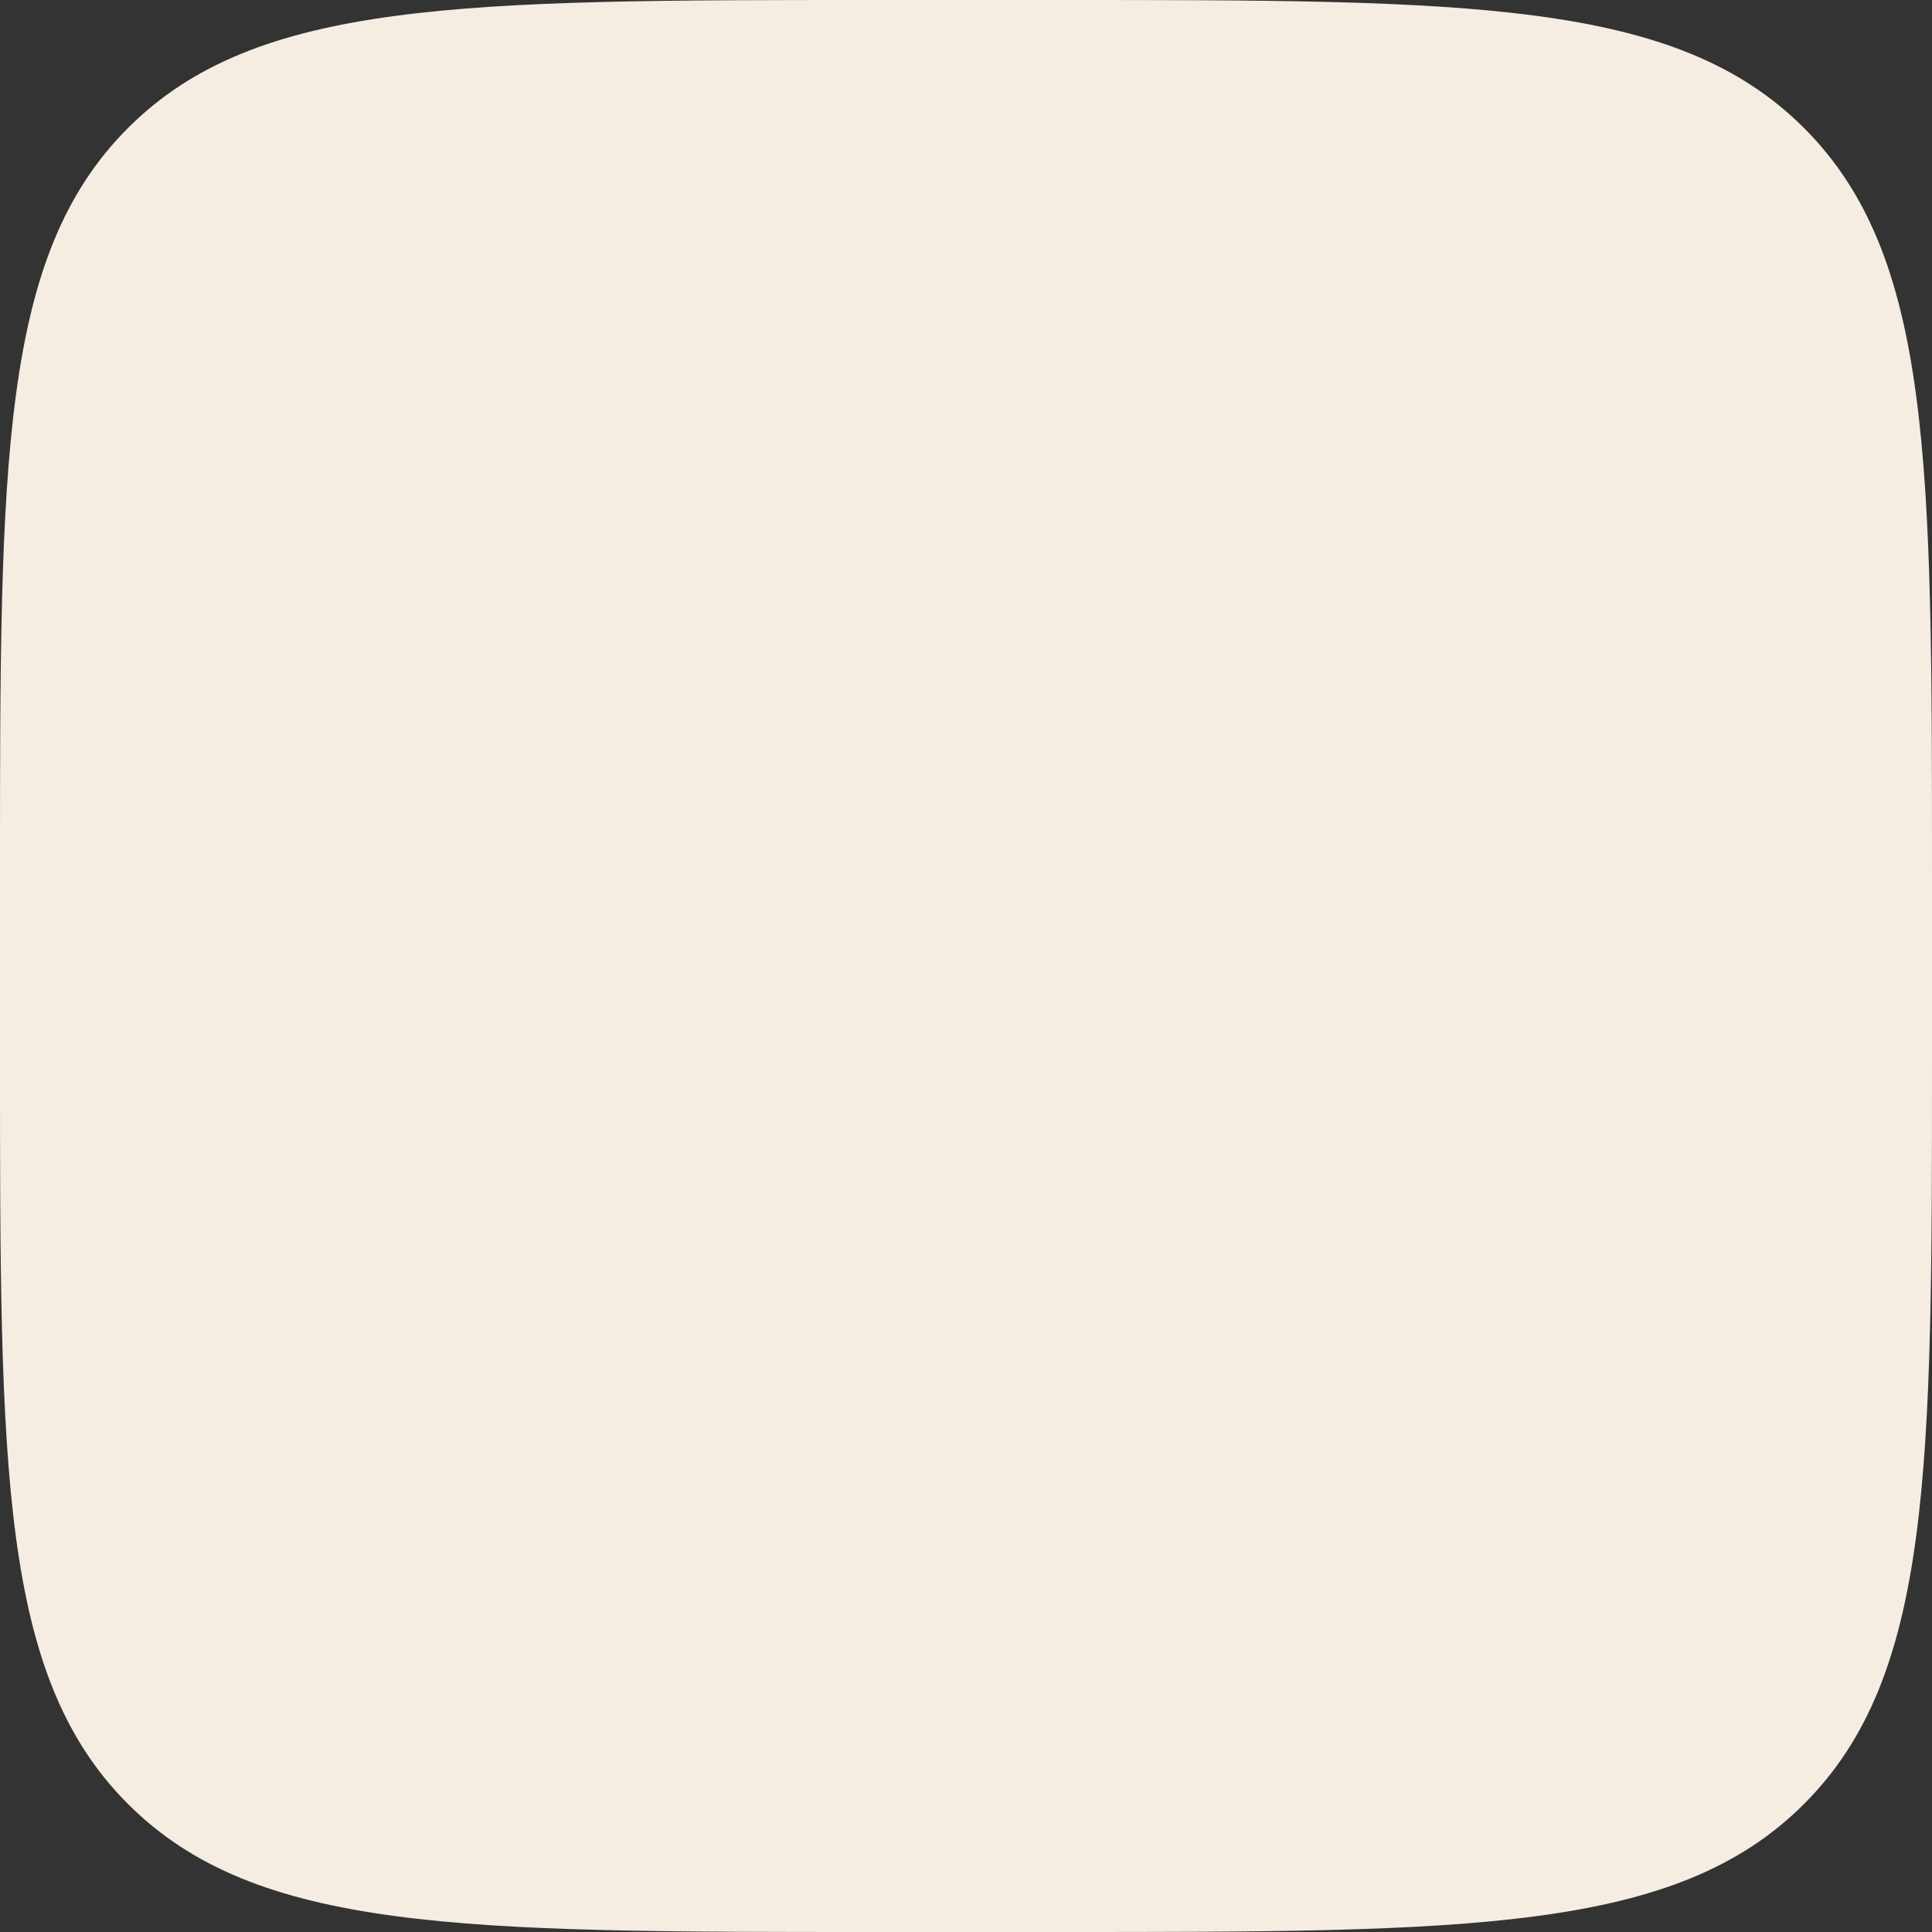 <?xml version="1.0" encoding="UTF-8"?> <svg xmlns="http://www.w3.org/2000/svg" width="168" height="168" viewBox="0 0 168 168" fill="none"><rect x="0" y="0" width="168" height="168" fill="#333333" stroke="none"/><path d="M0 76C0 40.173 0 22.26 11.13 11.13C22.26 0 40.173 0 76 0H92C127.827 0 145.74 0 156.87 11.13C168 22.26 168 40.173 168 76V92C168 127.827 168 145.74 156.87 156.87C145.74 168 127.827 168 92 168H76C40.173 168 22.26 168 11.13 156.87C0 145.74 0 127.827 0 92V76Z" fill="#F5ECE2"></path></svg> 
